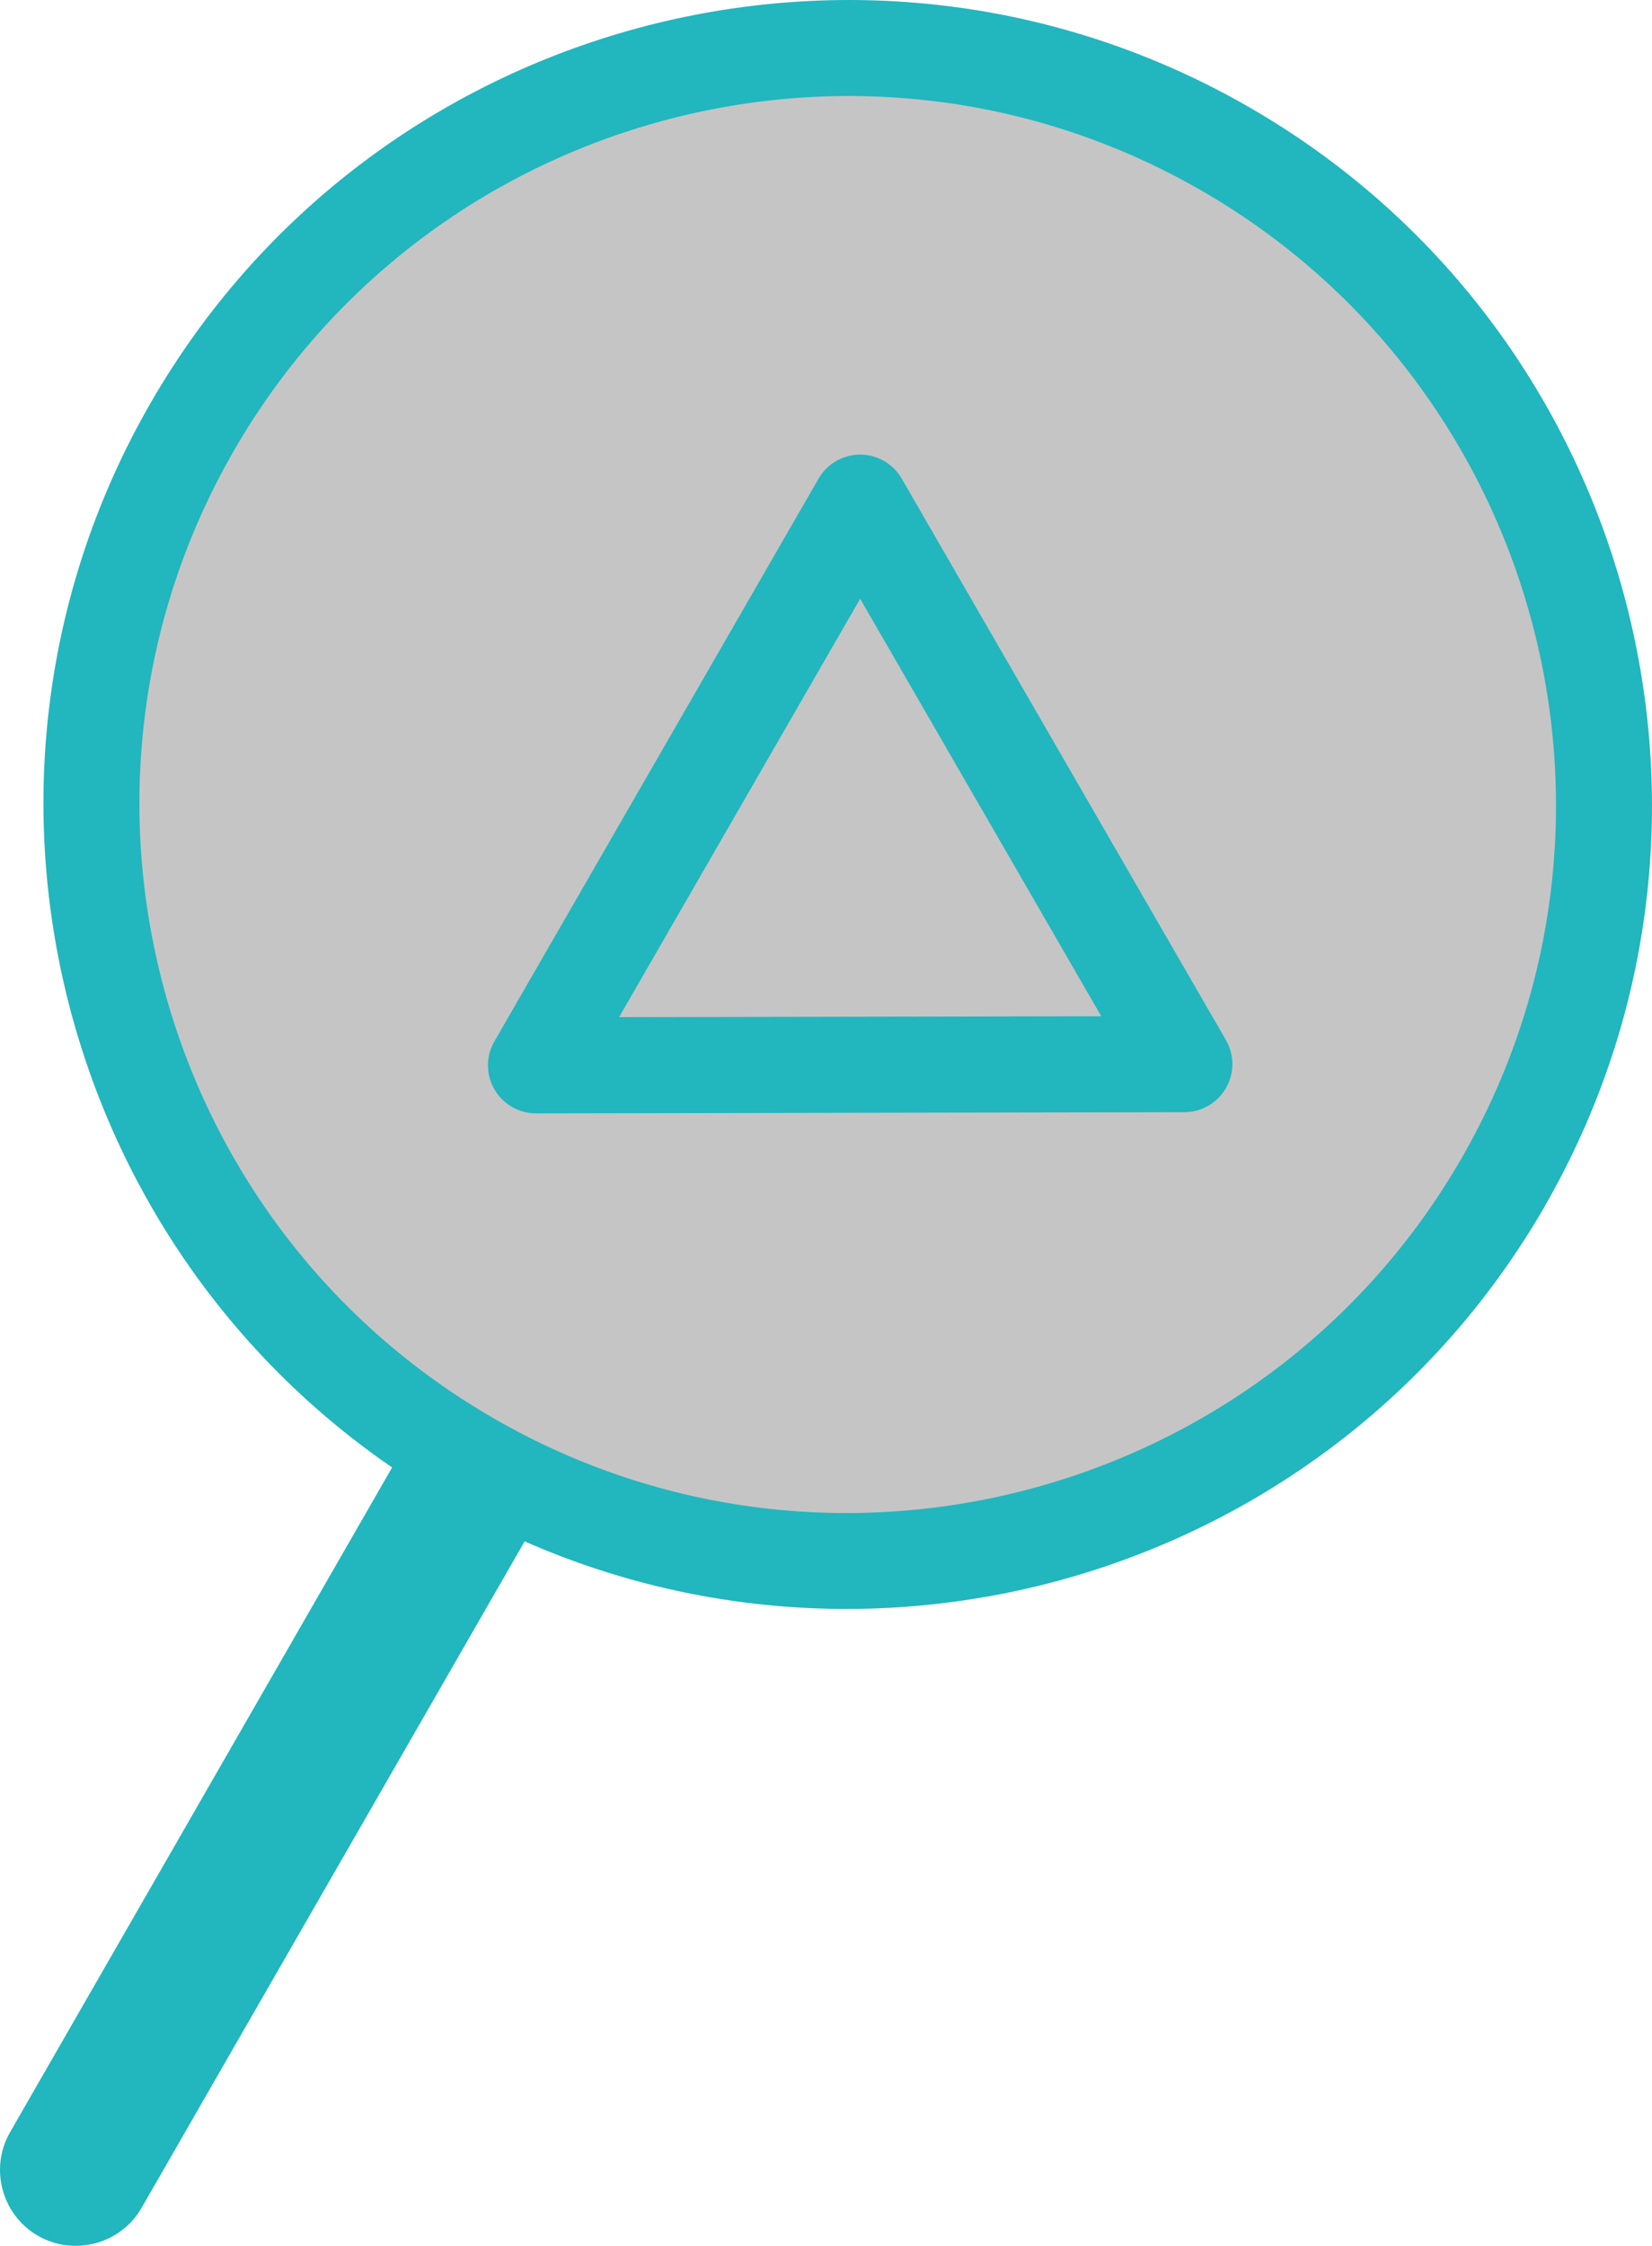 <?xml version="1.0" encoding="UTF-8"?>
<svg id="_レイヤー_2" data-name="レイヤー 2" xmlns="http://www.w3.org/2000/svg" viewBox="0 0 262.89 357.29">
  <g id="_レイヤー_1-2" data-name="レイヤー 1">
    <g>
      <circle cx="134.9" cy="127.99" r="120.38" fill="#c6c5c5"/>
      <path d="M245.88,191.8c35.18-61.2,14.02-139.61-47.17-174.79C137.51-18.17,59.1,2.99,23.92,64.19-9.54,122.38,7.98,196.11,62.4,233.46L1.6,339.22c-3.31,5.75-1.31,13.17,4.45,16.48,5.75,3.31,13.17,1.31,16.48-4.45l60.96-106.03c59.02,25.94,129.55,3.72,162.4-53.42ZM78.71,225.73C24.82,194.74,6.18,125.69,37.16,71.8,68.15,17.91,137.2-.73,191.09,30.26c53.89,30.98,72.53,100.04,41.54,153.93-30.98,53.89-100.04,72.53-153.93,41.54Z" fill="#22b6be"/>
      <path d="M81.48,176.11c-1.14-.66-2.12-1.61-2.8-2.8-1.37-2.36-1.37-5.28,0-7.64l51.58-89.52c1.36-2.37,3.89-3.82,6.61-3.83,2.73,0,5.25,1.45,6.62,3.82l51.6,89.33c1.36,2.36,1.37,5.27,0,7.64s-3.88,3.82-6.61,3.83l-103.18.19c-1.37,0-2.68-.36-3.82-1.02ZM136.88,95.26l-38.36,66.56,76.73-.14-38.37-66.42Z" fill="#22b6be"/>
    </g>
  </g>
</svg>